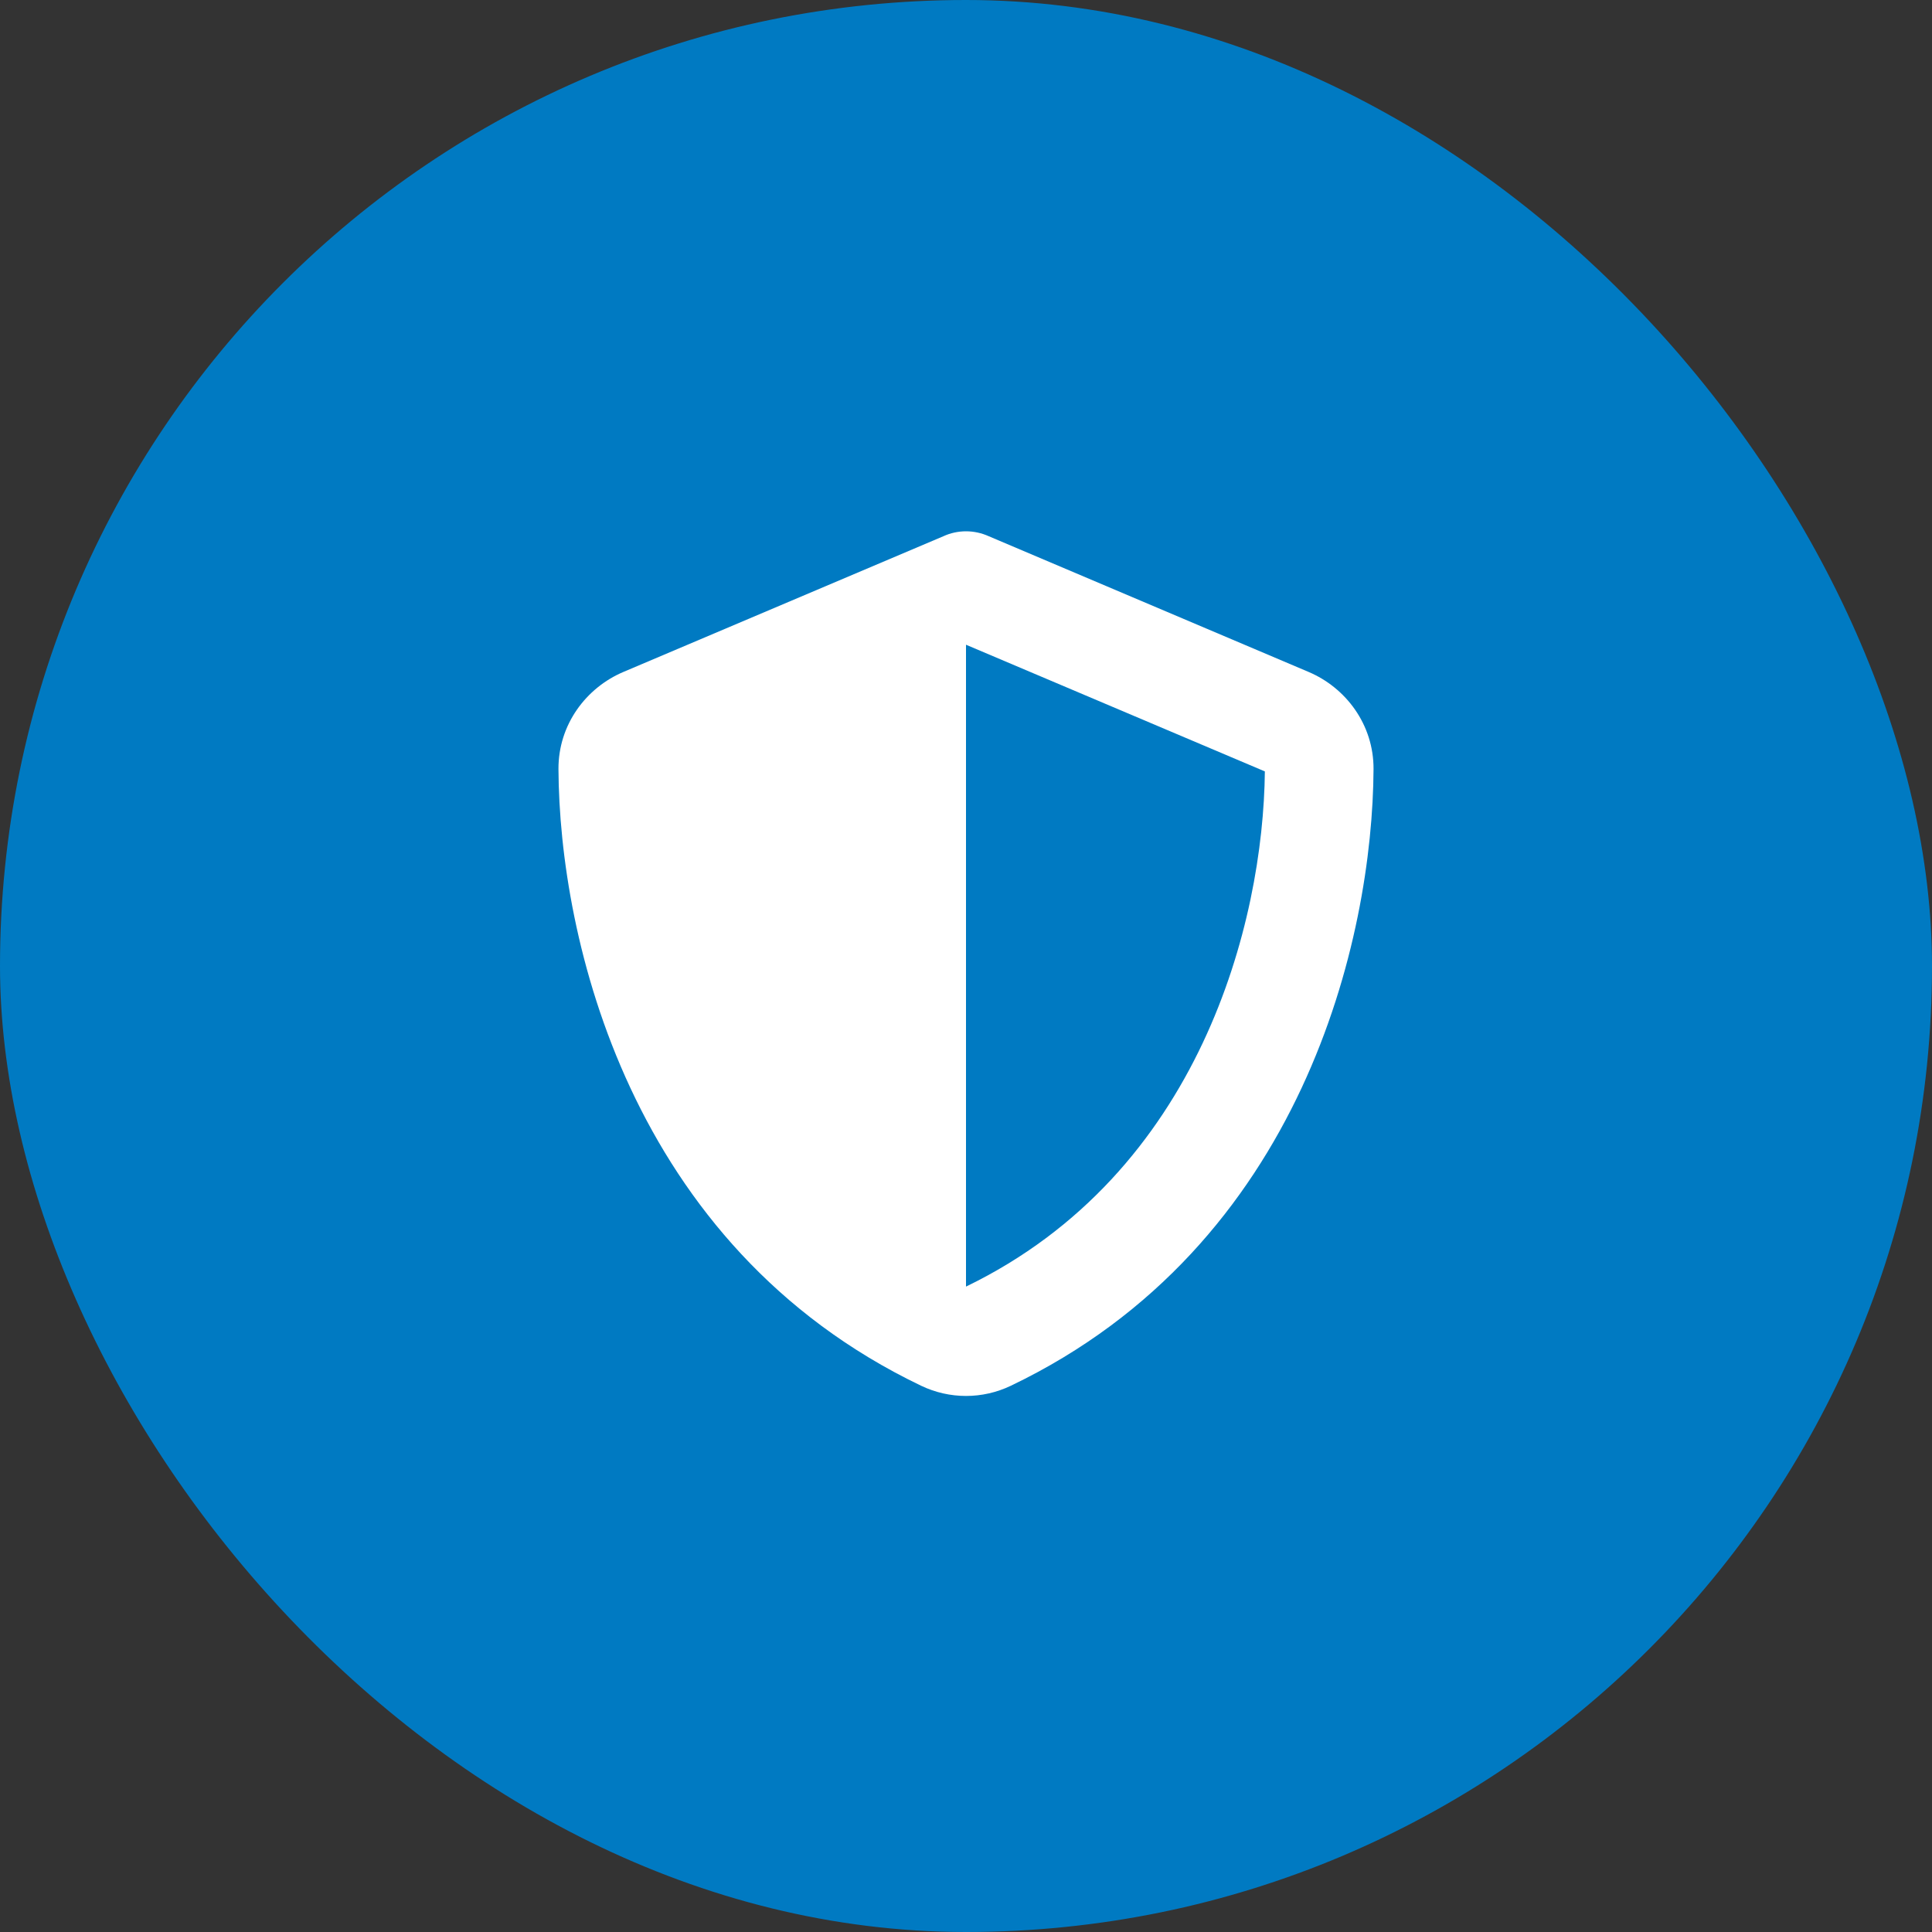 <svg width="100" height="100" viewBox="0 0 100 100" fill="none" xmlns="http://www.w3.org/2000/svg">
<rect x="0" y="0" width="100" height="100" fill="#333333" stroke="none"/>
<rect width="100" height="100" rx="50" fill="#007AC2"/>
<g clip-path="url(#clip0_83_139)">
<path d="M50 27.5C50.404 27.5 50.809 27.588 51.178 27.755L67.728 34.777C69.661 35.595 71.103 37.502 71.094 39.805C71.05 48.523 67.464 64.476 52.32 71.727C50.853 72.43 49.148 72.43 47.68 71.727C32.536 64.476 28.95 48.523 28.906 39.805C28.898 37.502 30.339 35.595 32.273 34.777L48.831 27.755C49.191 27.588 49.596 27.5 50 27.5ZM50 33.371V66.594C62.129 60.723 65.39 47.724 65.469 39.928L50 33.371Z" fill="white"/>
</g>
<defs>
<clipPath id="clip0_83_139">
<rect width="45" height="45" fill="white" transform="translate(27.5 27.5)"/>
</clipPath>
</defs>
</svg>
